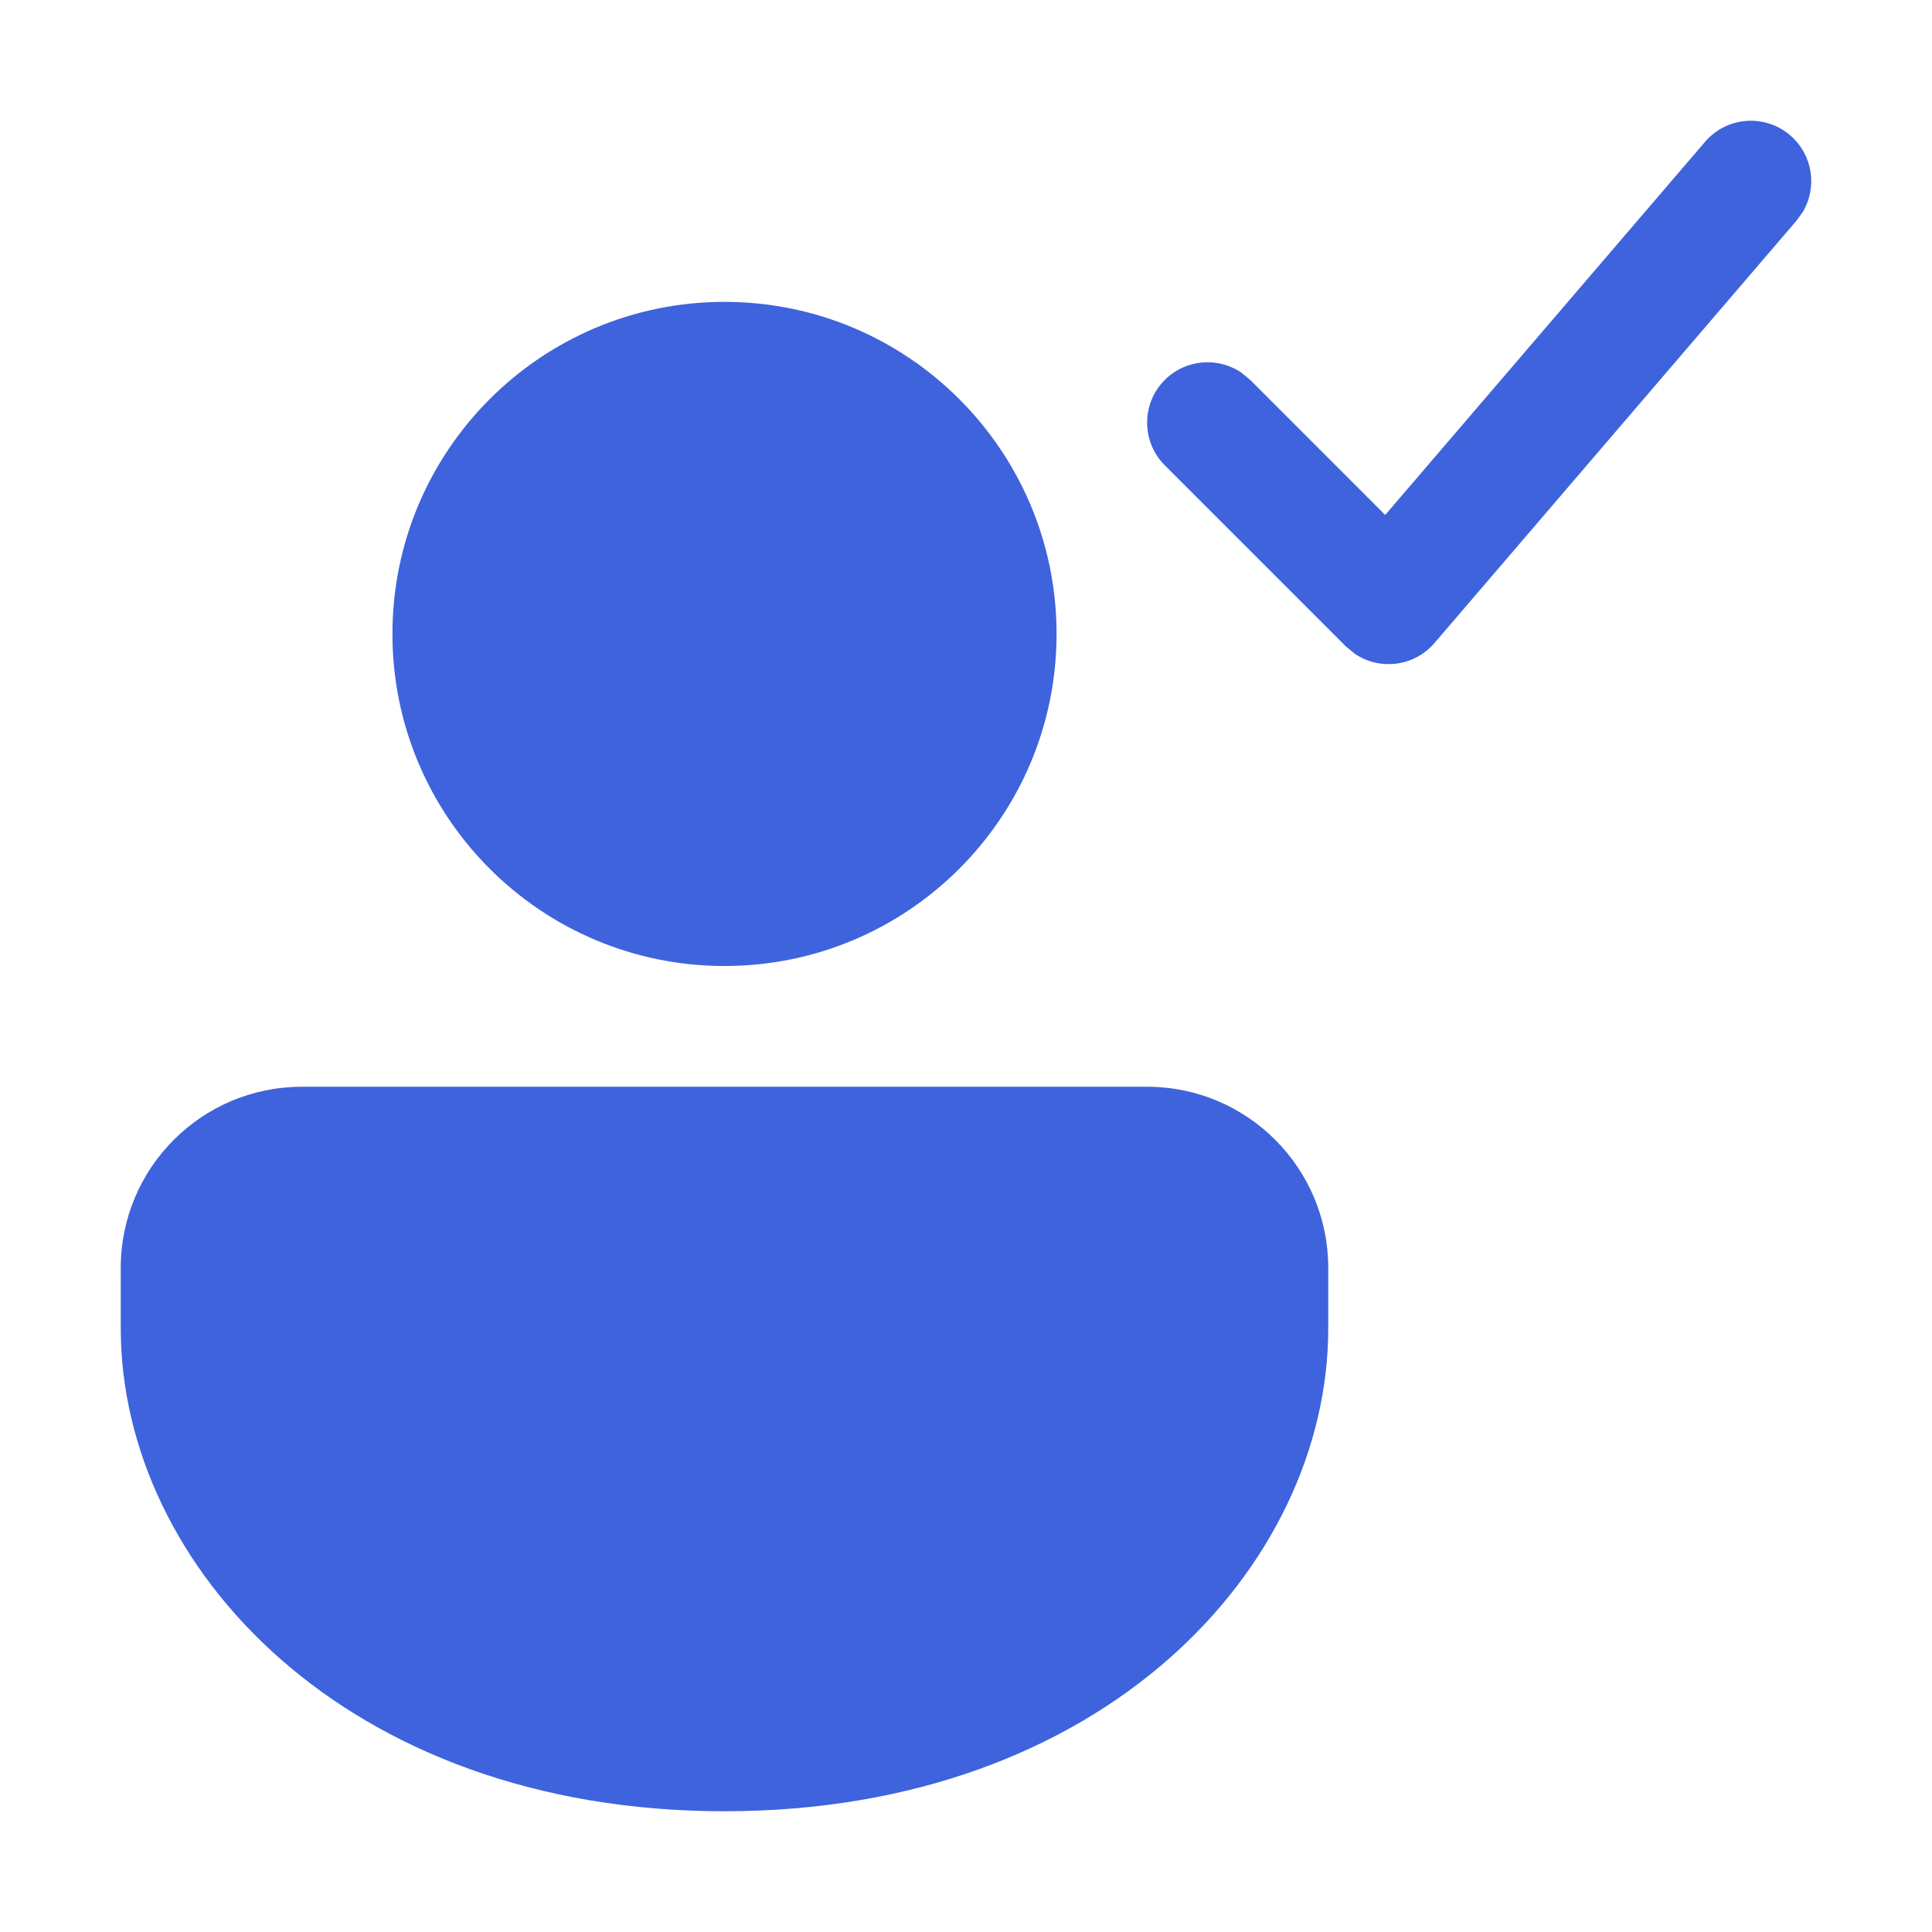 <svg width="48" height="48" viewBox="0 0 48 48" fill="none" xmlns="http://www.w3.org/2000/svg">
<path d="M28.5 27C30.985 27 33 29.015 33 31.5V33C33 38.914 27.422 45 18 45C8.579 45 3 38.914 3 33V31.5C3 29.015 5.015 27 7.5 27H28.5ZM18 7.5C22.556 7.5 26.25 11.194 26.25 15.75C26.25 20.306 22.556 24 18 24C13.444 24 9.75 20.306 9.75 15.75C9.75 11.194 13.444 7.5 18 7.5ZM34.415 12.794L42.361 3.524C42.9 2.895 43.847 2.822 44.476 3.361C45.035 3.84 45.155 4.642 44.796 5.256L44.639 5.476L35.639 15.976C35.133 16.566 34.277 16.662 33.659 16.242L33.439 16.061L28.939 11.561C28.354 10.975 28.354 10.025 28.939 9.439C29.46 8.919 30.268 8.861 30.853 9.266L31.061 9.439L34.415 12.794L42.361 3.524L34.415 12.794Z" fill="#3E63DD"/>
</svg>
